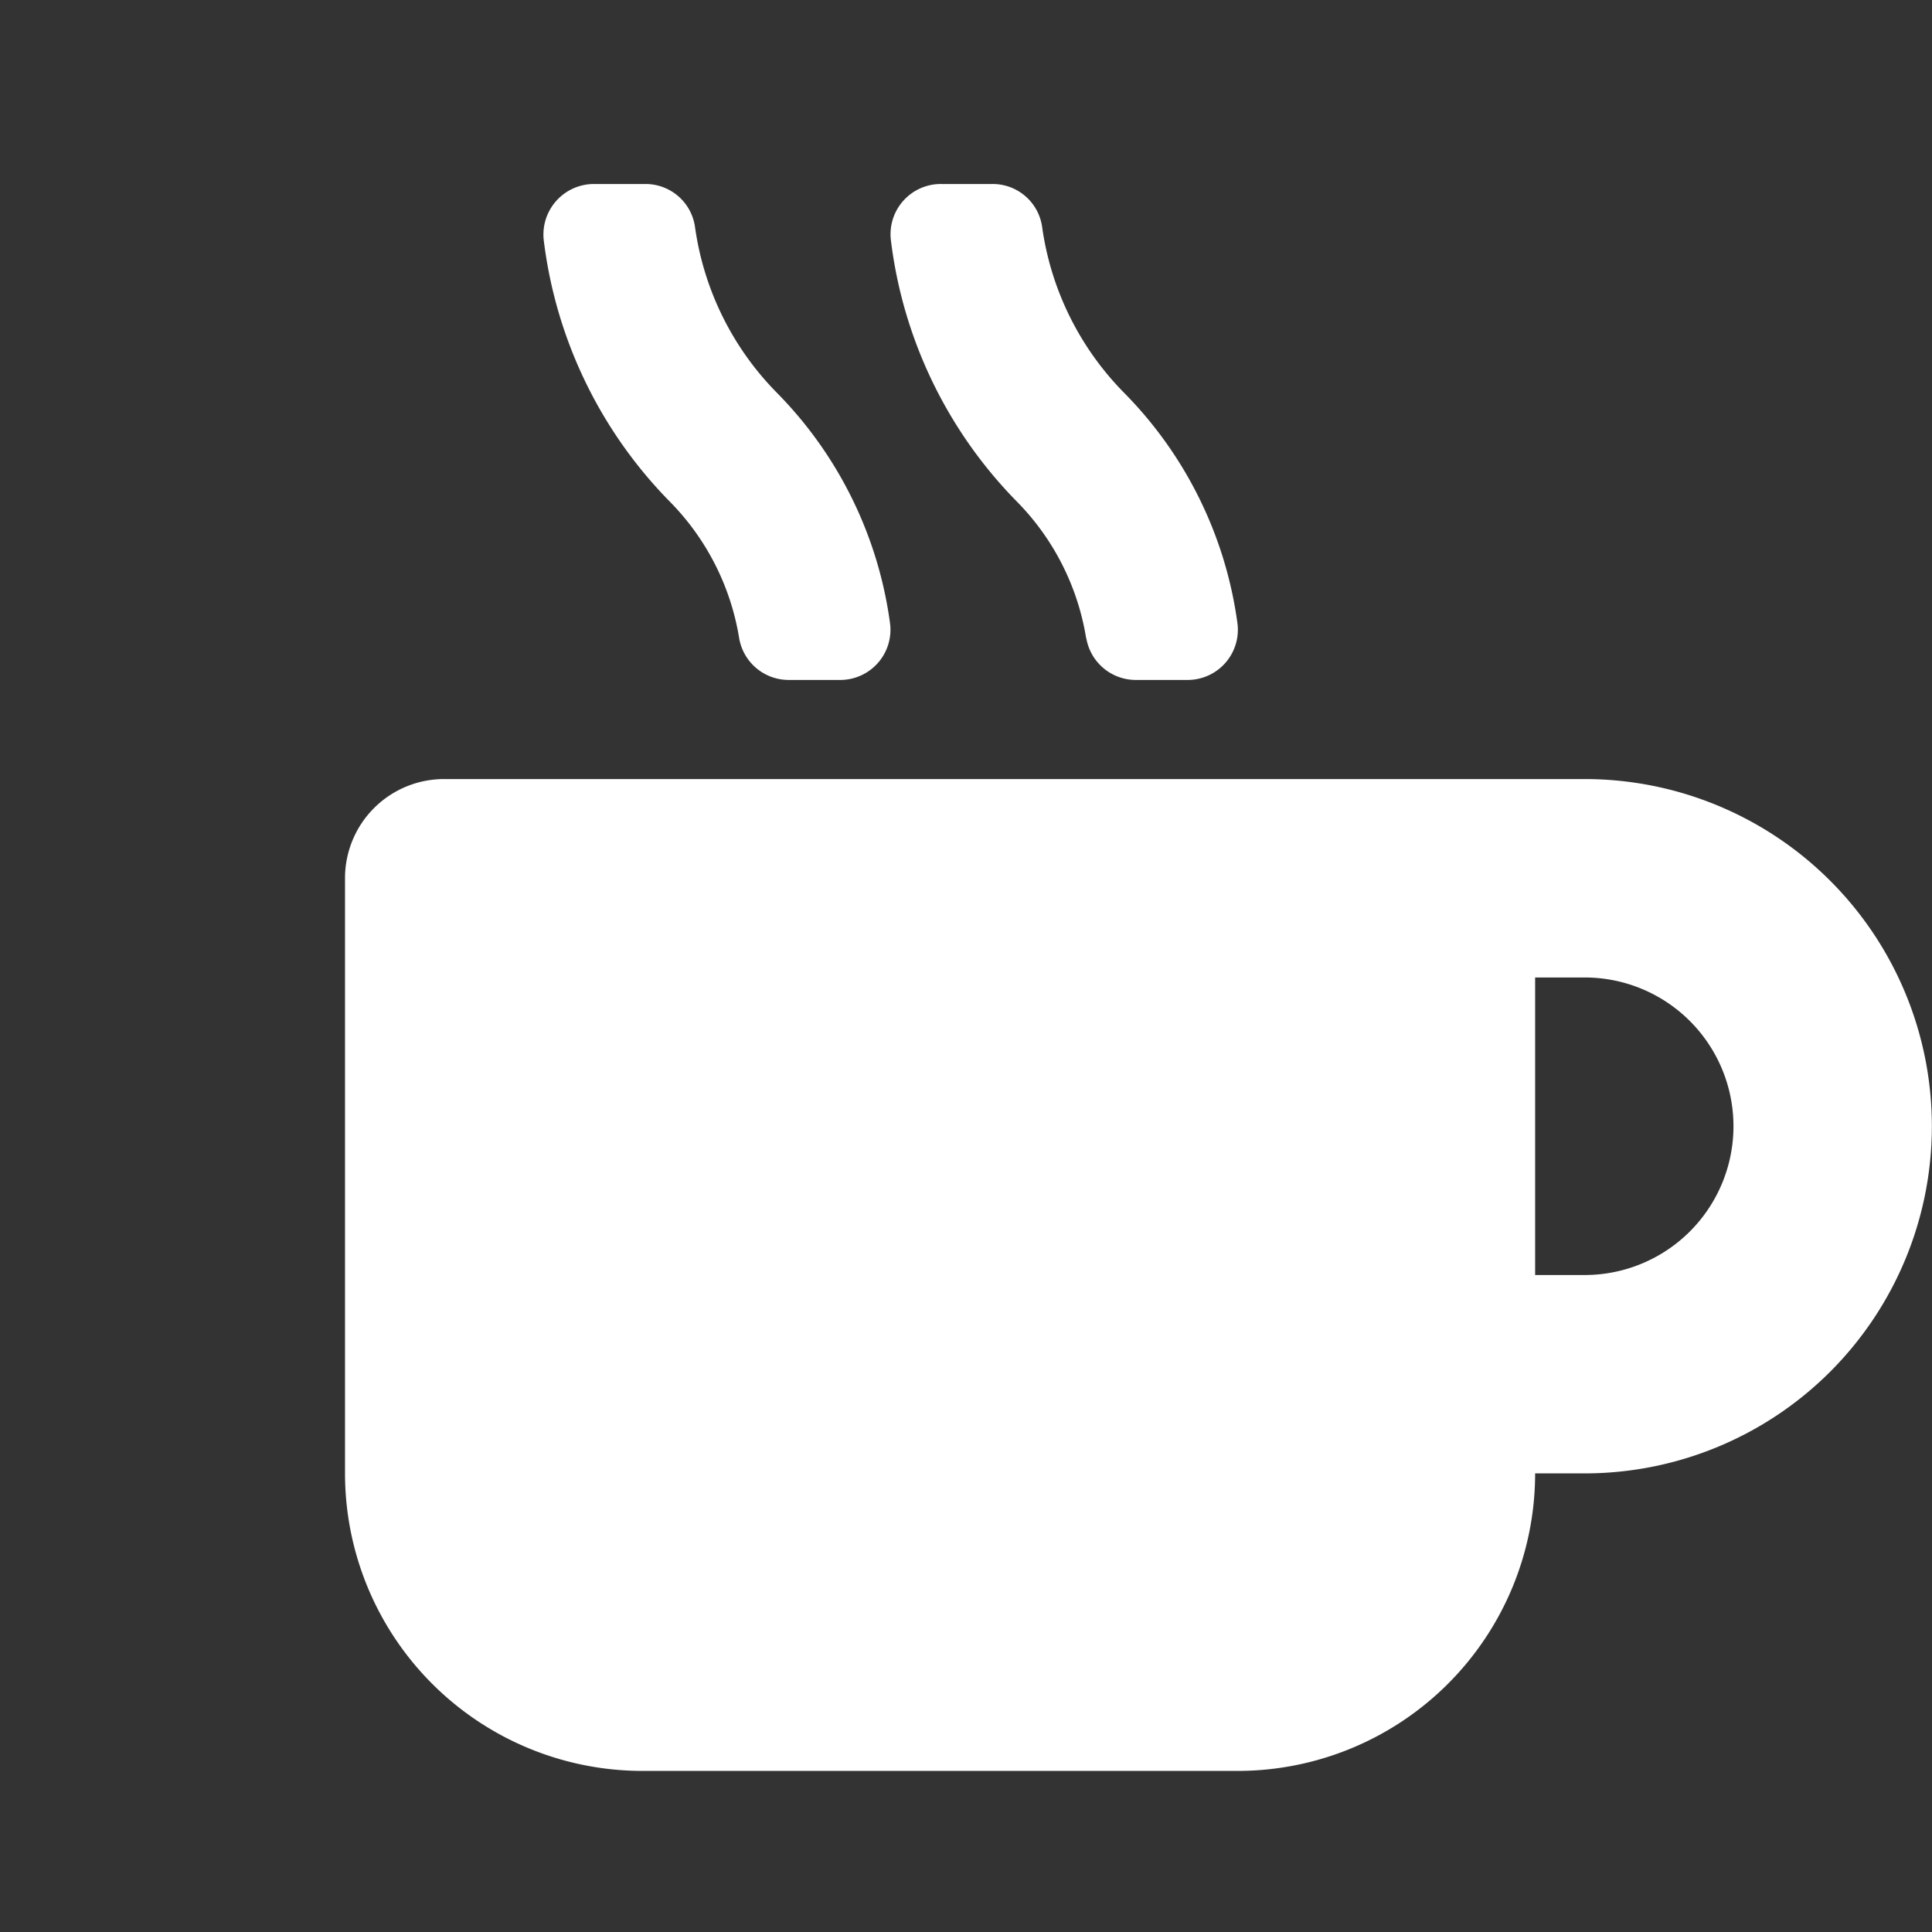 <svg id="icn_mugHot" xmlns="http://www.w3.org/2000/svg" width="50" height="50" viewBox="0 0 50 50">
  <rect x="0" y="0" width="50" height="50" fill="#333333" stroke="none"/>
  <path id="mug-hot" d="M10.2,11.752a1.3,1.3,0,0,0,1.283,1.083H12.8a1.3,1.3,0,0,0,1.308-1.444A10.486,10.486,0,0,0,11.174,5.4,7.607,7.607,0,0,1,9.057,1.107,1.292,1.292,0,0,0,7.765,0H6.449A1.308,1.308,0,0,0,5.142,1.444,11.66,11.66,0,0,0,8.4,8.214,6.516,6.516,0,0,1,10.2,11.752Zm8.984,0a1.3,1.3,0,0,0,1.283,1.083h1.324a1.3,1.3,0,0,0,1.308-1.444A10.486,10.486,0,0,0,20.159,5.4a7.607,7.607,0,0,1-2.118-4.292A1.292,1.292,0,0,0,16.749,0H15.434a1.3,1.3,0,0,0-1.308,1.444,11.66,11.66,0,0,0,3.257,6.77A6.516,6.516,0,0,1,19.18,11.752ZM32.087,15.4H2.567A2.564,2.564,0,0,0,0,17.969v15.4a7.7,7.7,0,0,0,7.7,7.7H23.1a7.7,7.7,0,0,0,7.7-7.7h1.283a8.984,8.984,0,0,0,0-17.969Zm0,12.835H30.8v-7.7h1.283a3.85,3.85,0,0,1,0,7.7Z" transform="translate(8.929 4.762)" fill="#fff"/>
  <rect id="Rectangle_3840" data-name="Rectangle 3840" width="50" height="50" fill="none"/>
</svg>
